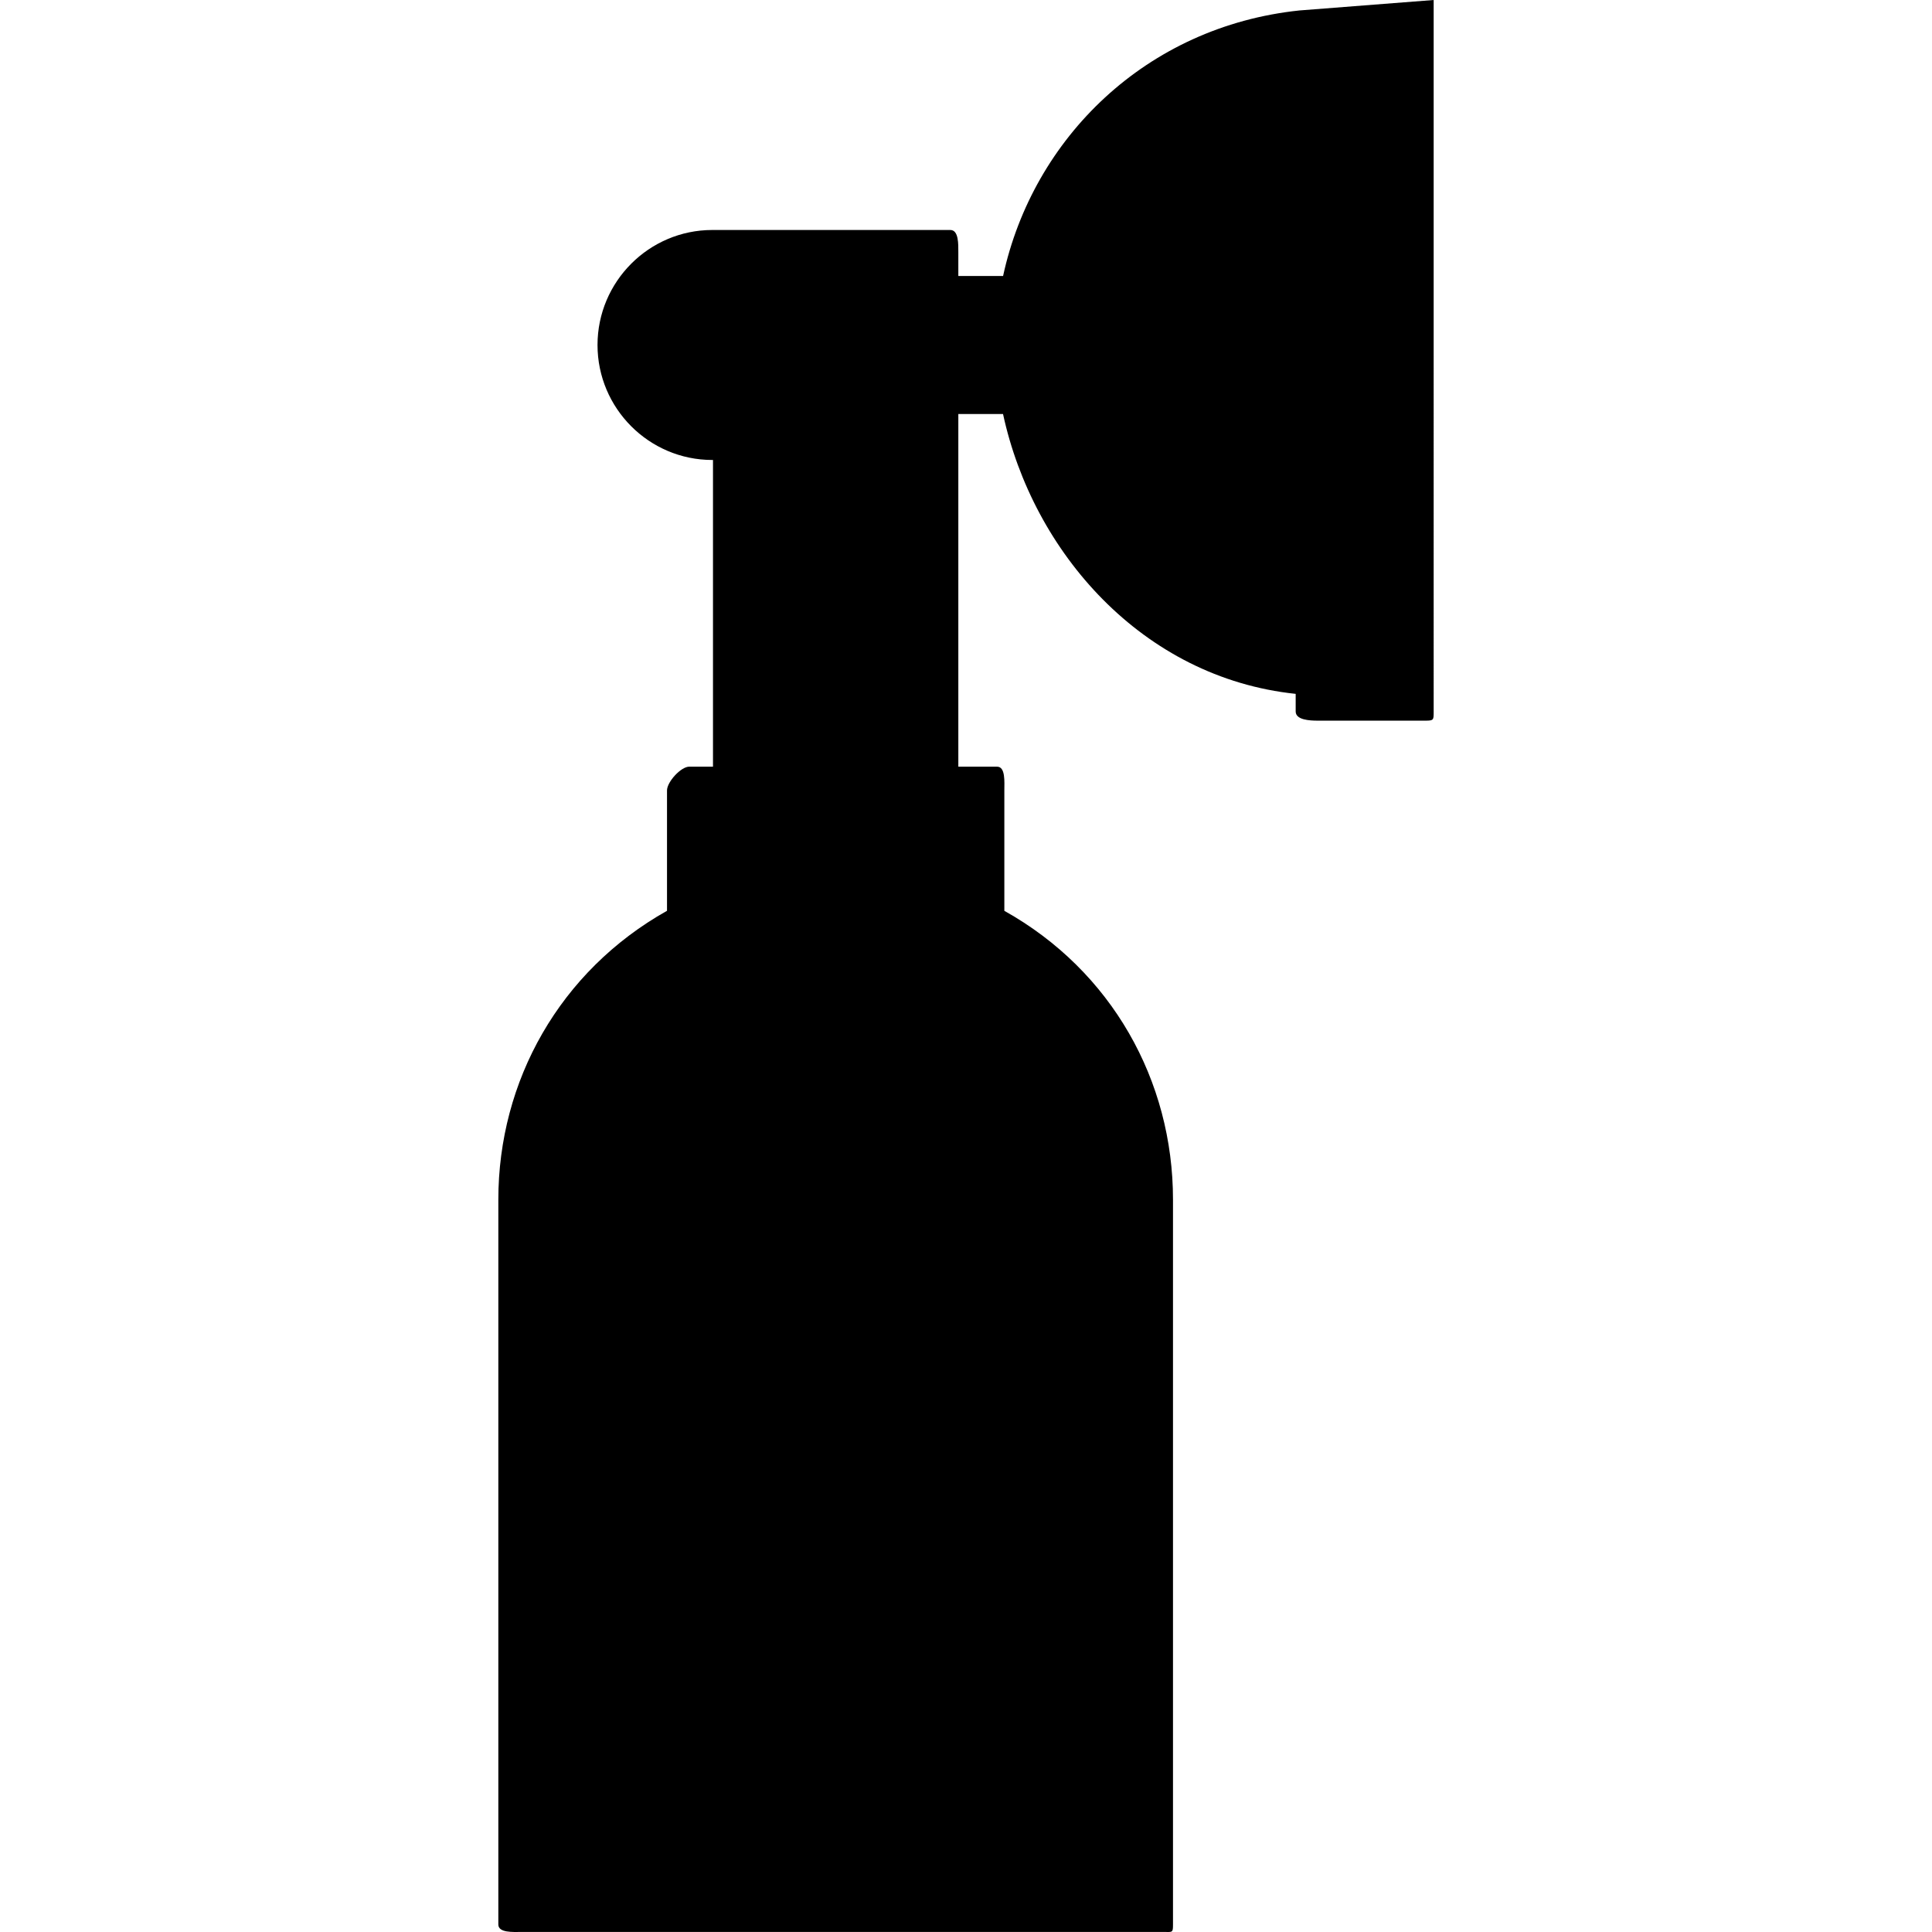 <?xml version="1.0" encoding="iso-8859-1"?>
<!-- Generator: Adobe Illustrator 19.0.0, SVG Export Plug-In . SVG Version: 6.00 Build 0)  -->
<svg version="1.1" id="Layer_1" xmlns="http://www.w3.org/2000/svg" xmlns:xlink="http://www.w3.org/1999/xlink" x="0px" y="0px"
	 viewBox="0 0 499.992 499.992" style="enable-background:new 0 0 499.992 499.992;" xml:space="preserve">
<g>
	<g>
		<path d="M336.302,2.704c-39.684,4.164-68.96,33.012-76.708,68.72H248.01v-6.036c0-2.196,0.116-5.868-2.076-5.868h-61.592
			c-16.38,0-29.708,13.38-29.708,29.764c0,16.38,13.328,29.756,29.708,29.756h0.176v79.364h-6.124c-2.192,0-5.776,3.964-5.776,6.156
			v31.148c-27.776,15.612-43.652,44.048-43.652,74.756V498.04c0,2.192,3.748,1.944,5.94,1.944h166.336
			c2.192,0,2.324,0.248,2.324-1.944V310.472c0-30.808-15.872-59.236-43.648-74.756v-31.148c0-2.192,0.328-6.156-1.868-6.156h-10.04
			v-81.536v-9.736h11.568c7.712,35.716,36.052,68.244,75.736,72.428v4.556c0,2.196,3.584,2.38,5.776,2.38h27.776
			c2.196,0,2.16-0.184,2.16-2.38V0L336.302,2.704z"/>
	</g>
</g>
<g>
</g>
<g>
</g>
<g>
</g>
<g>
</g>
<g>
</g>
<g>
</g>
<g>
</g>
<g>
</g>
<g>
</g>
<g>
</g>
<g>
</g>
<g>
</g>
<g>
</g>
<g>
</g>
<g>
</g>
</svg>
